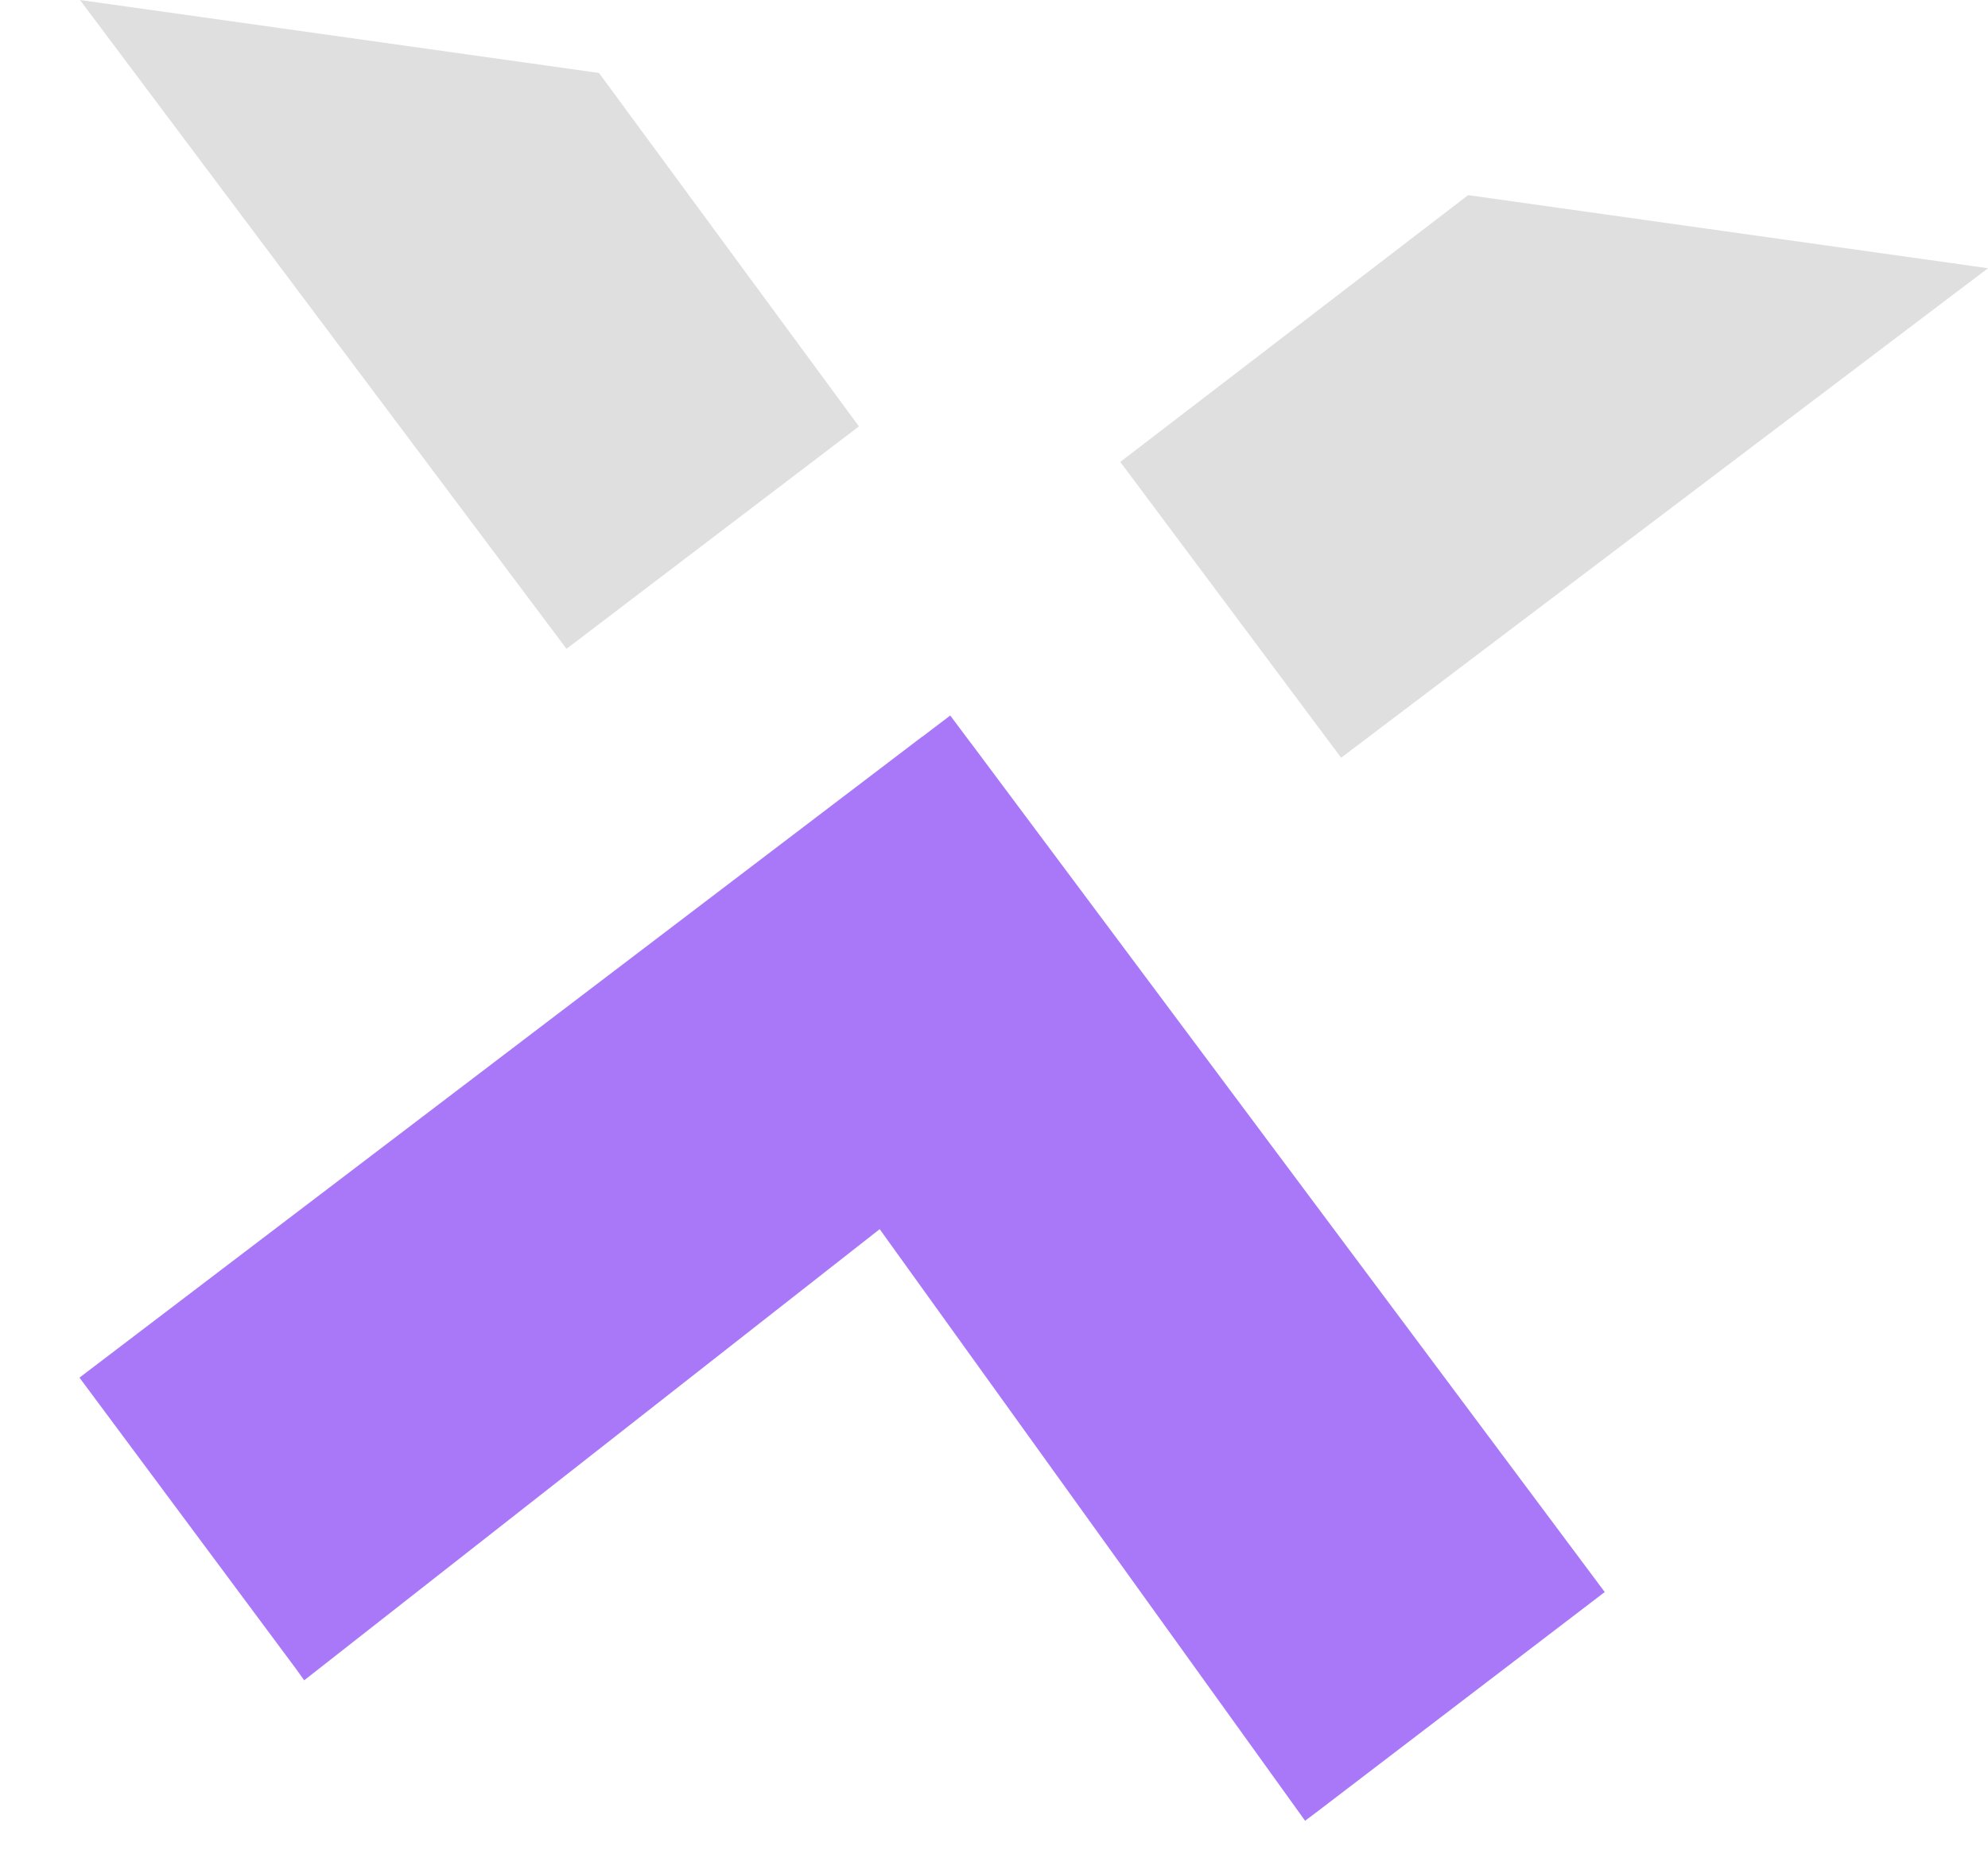 <?xml version="1.0" encoding="utf-8"?>
<!-- Generator: Adobe Illustrator 16.0.0, SVG Export Plug-In . SVG Version: 6.00 Build 0)  -->
<!DOCTYPE svg PUBLIC "-//W3C//DTD SVG 1.1//EN" "http://www.w3.org/Graphics/SVG/1.1/DTD/svg11.dtd">
<svg version="1.1" id="Layer_1" xmlns="http://www.w3.org/2000/svg" xmlns:xlink="http://www.w3.org/1999/xlink" x="0px" y="0px"
	 width="735.68px" height="687.375px" viewBox="0 0 735.68 687.375" enable-background="new 0 0 735.68 687.375"
	 xml:space="preserve">
<g id="Group_815" transform="translate(-2575.911 -477.207) rotate(8)" opacity="0.63">
	<g id="Group_760" transform="translate(2646.565 109.946)">
		<path id="Path_3970" fill="#CCCCCC" d="M518.748,0L405.017,115.657l96.163,97.007L713.024,0.004L518.748,0z"/>
		<path id="Path_3971" fill="#CCCCCC" d="M0,0l211.7,212.657l95.709-96.549L193.953,0L0,0z"/>
	</g>
	<path id="Path_3972" fill="#7729F5" d="M2815.25,714.024l187.667-194.929l186.361,194.841l3.636-3.625l94.39-95.606
		l-258.226-260.497l0,0l-1.489-1.5l-16.201-16.345l-0.036,0l-9.03-9.091l-9.022,9.091l-0.066,0l-275.916,278.34l94.4,95.605"/>
</g>
</svg>
